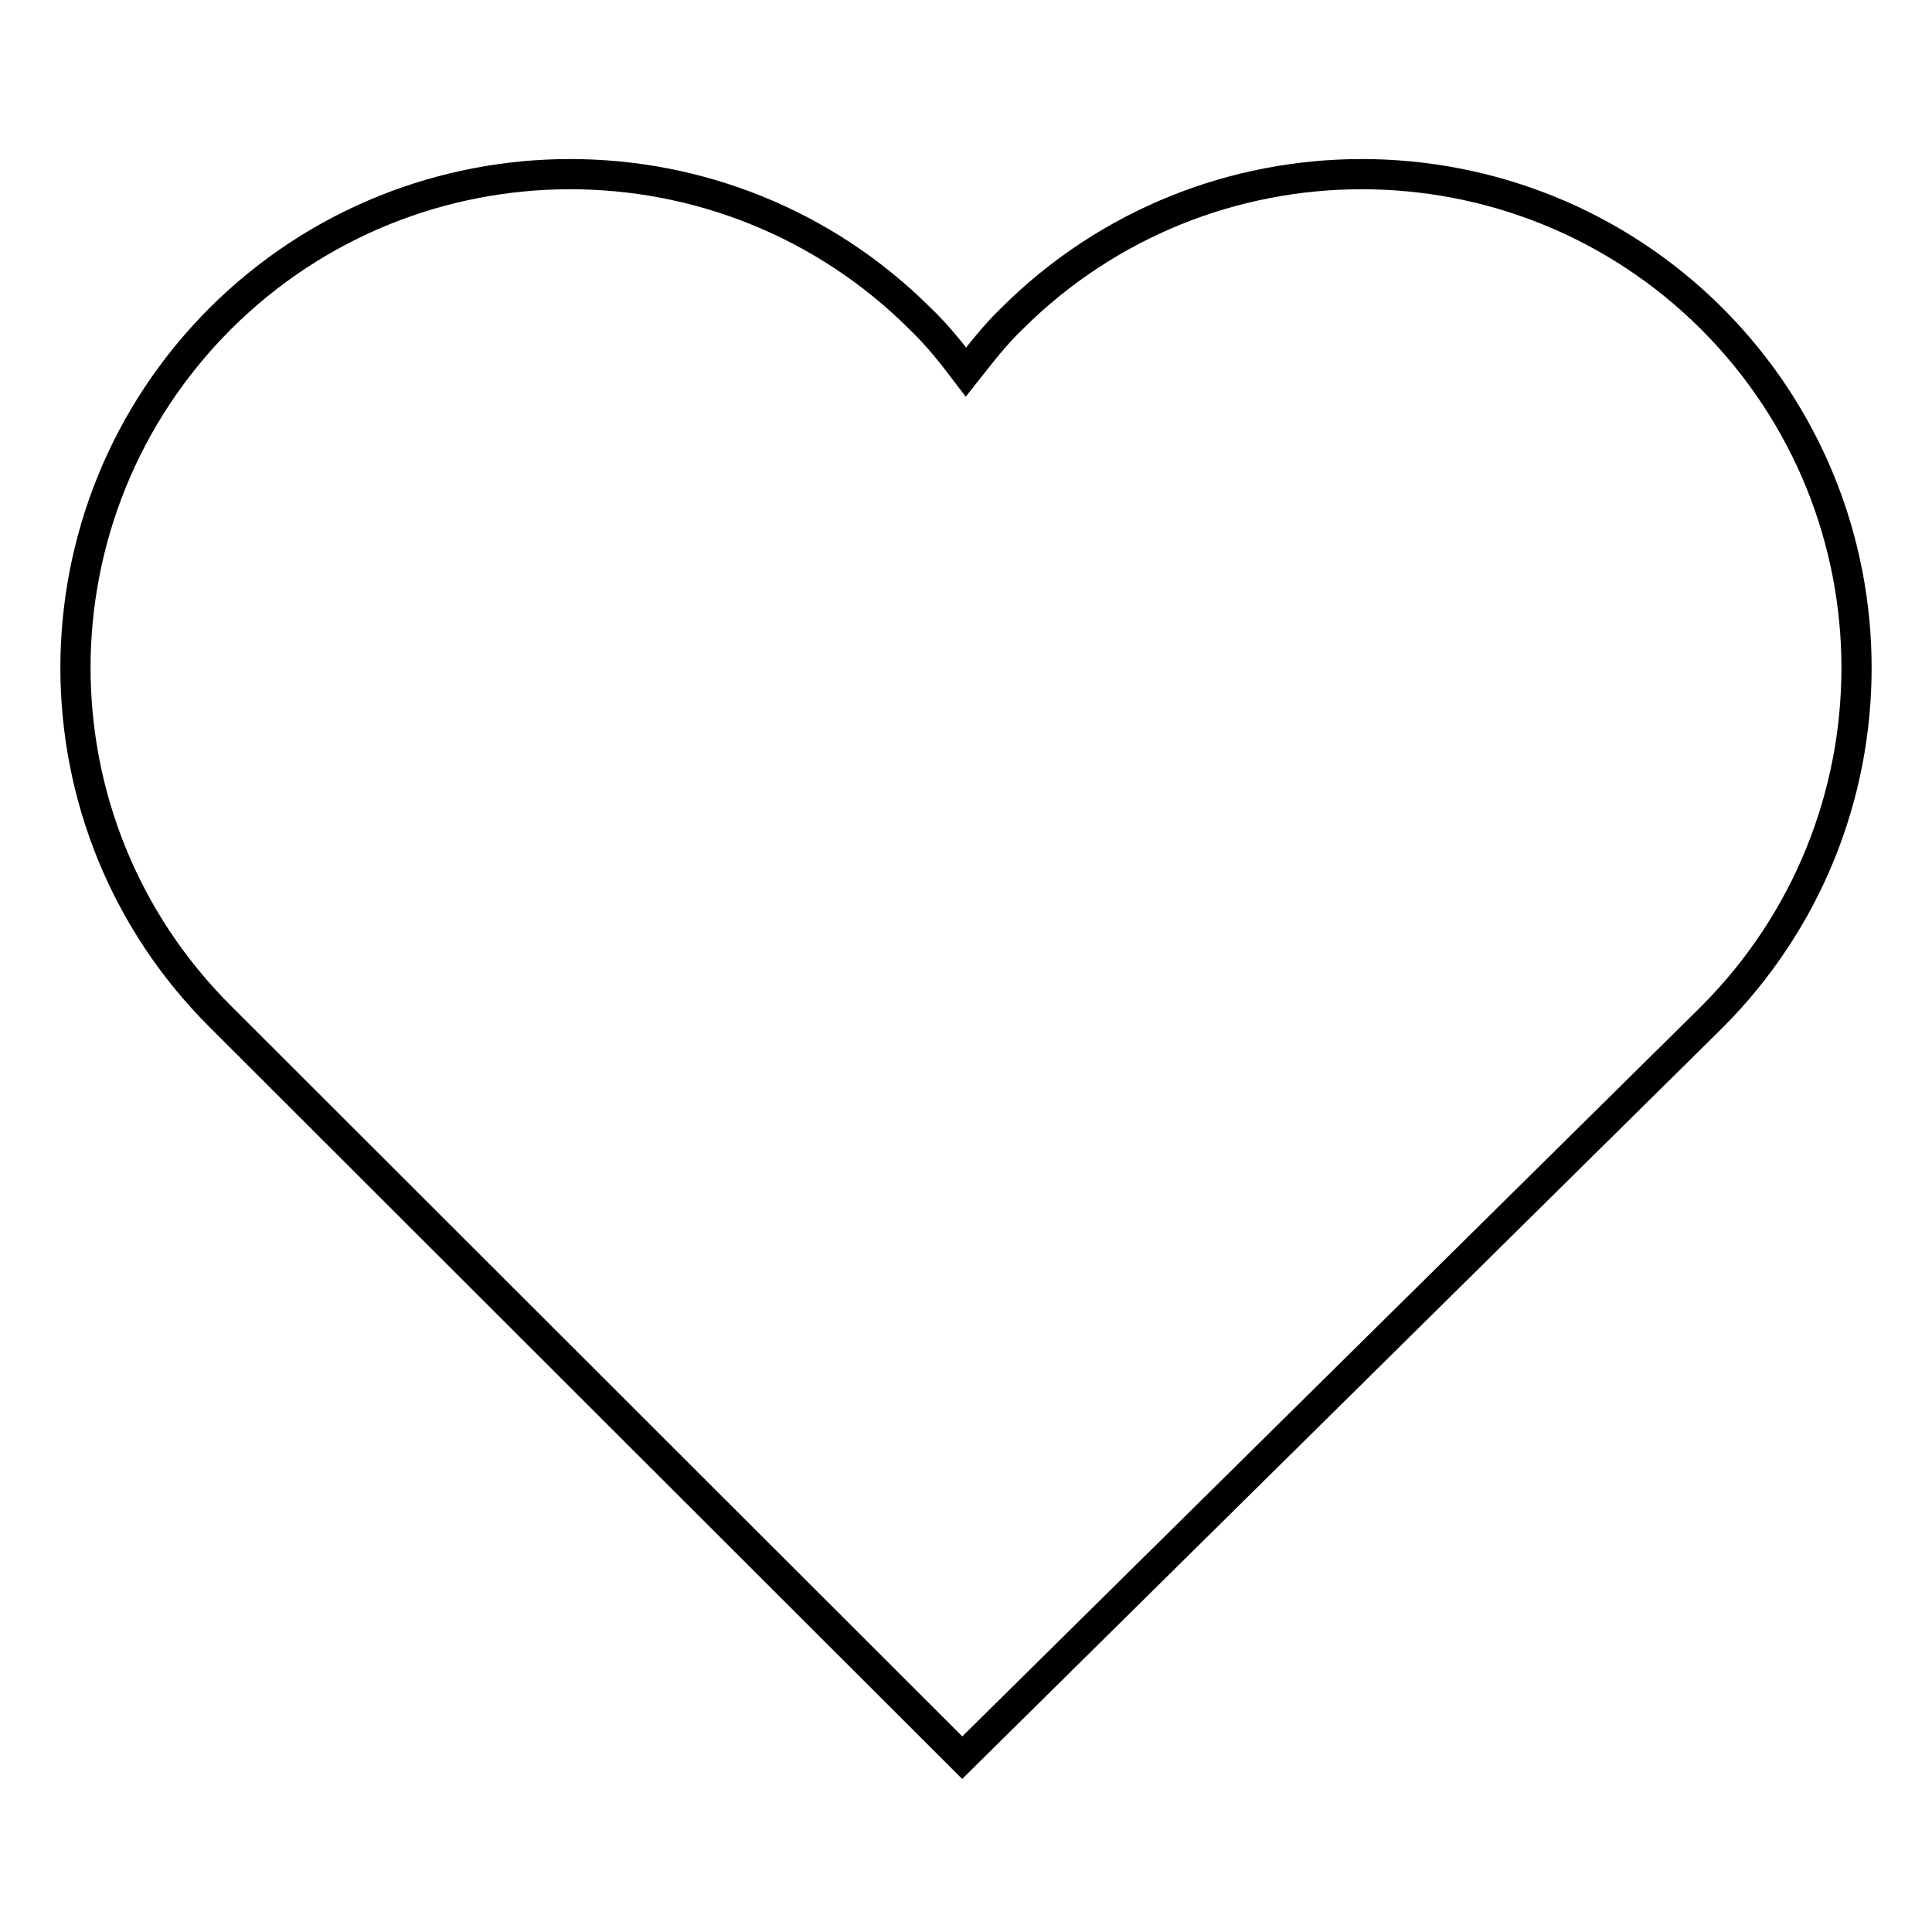 <?xml version="1.0" encoding="utf-8"?>
<!-- Svg Vector Icons : http://www.onlinewebfonts.com/icon -->
<!DOCTYPE svg PUBLIC "-//W3C//DTD SVG 1.1//EN" "http://www.w3.org/Graphics/SVG/1.1/DTD/svg11.dtd">
<svg version="1.1" xmlns="http://www.w3.org/2000/svg" xmlns:xlink="http://www.w3.org/1999/xlink" x="0px" y="0px" viewBox="0 0 256 256" enable-background="new 0 0 256 256" xml:space="preserve">
<g> <path stroke-width="4" fill-opacity="0" stroke="#000000"  d="M226.8,134.8c25.6-25.6,25.6-67,0-92.6c-25.6-25.5-67.1-25.5-92.7,0c-2.3,2.2-4.2,4.7-6.1,7.1 c-1.9-2.5-3.8-4.9-6.1-7.1c-25.6-25.5-67.1-25.5-92.7,0c-25.6,25.6-25.6,67,0,92.5l98.3,98.2L226.8,134.8z"/></g>
</svg>